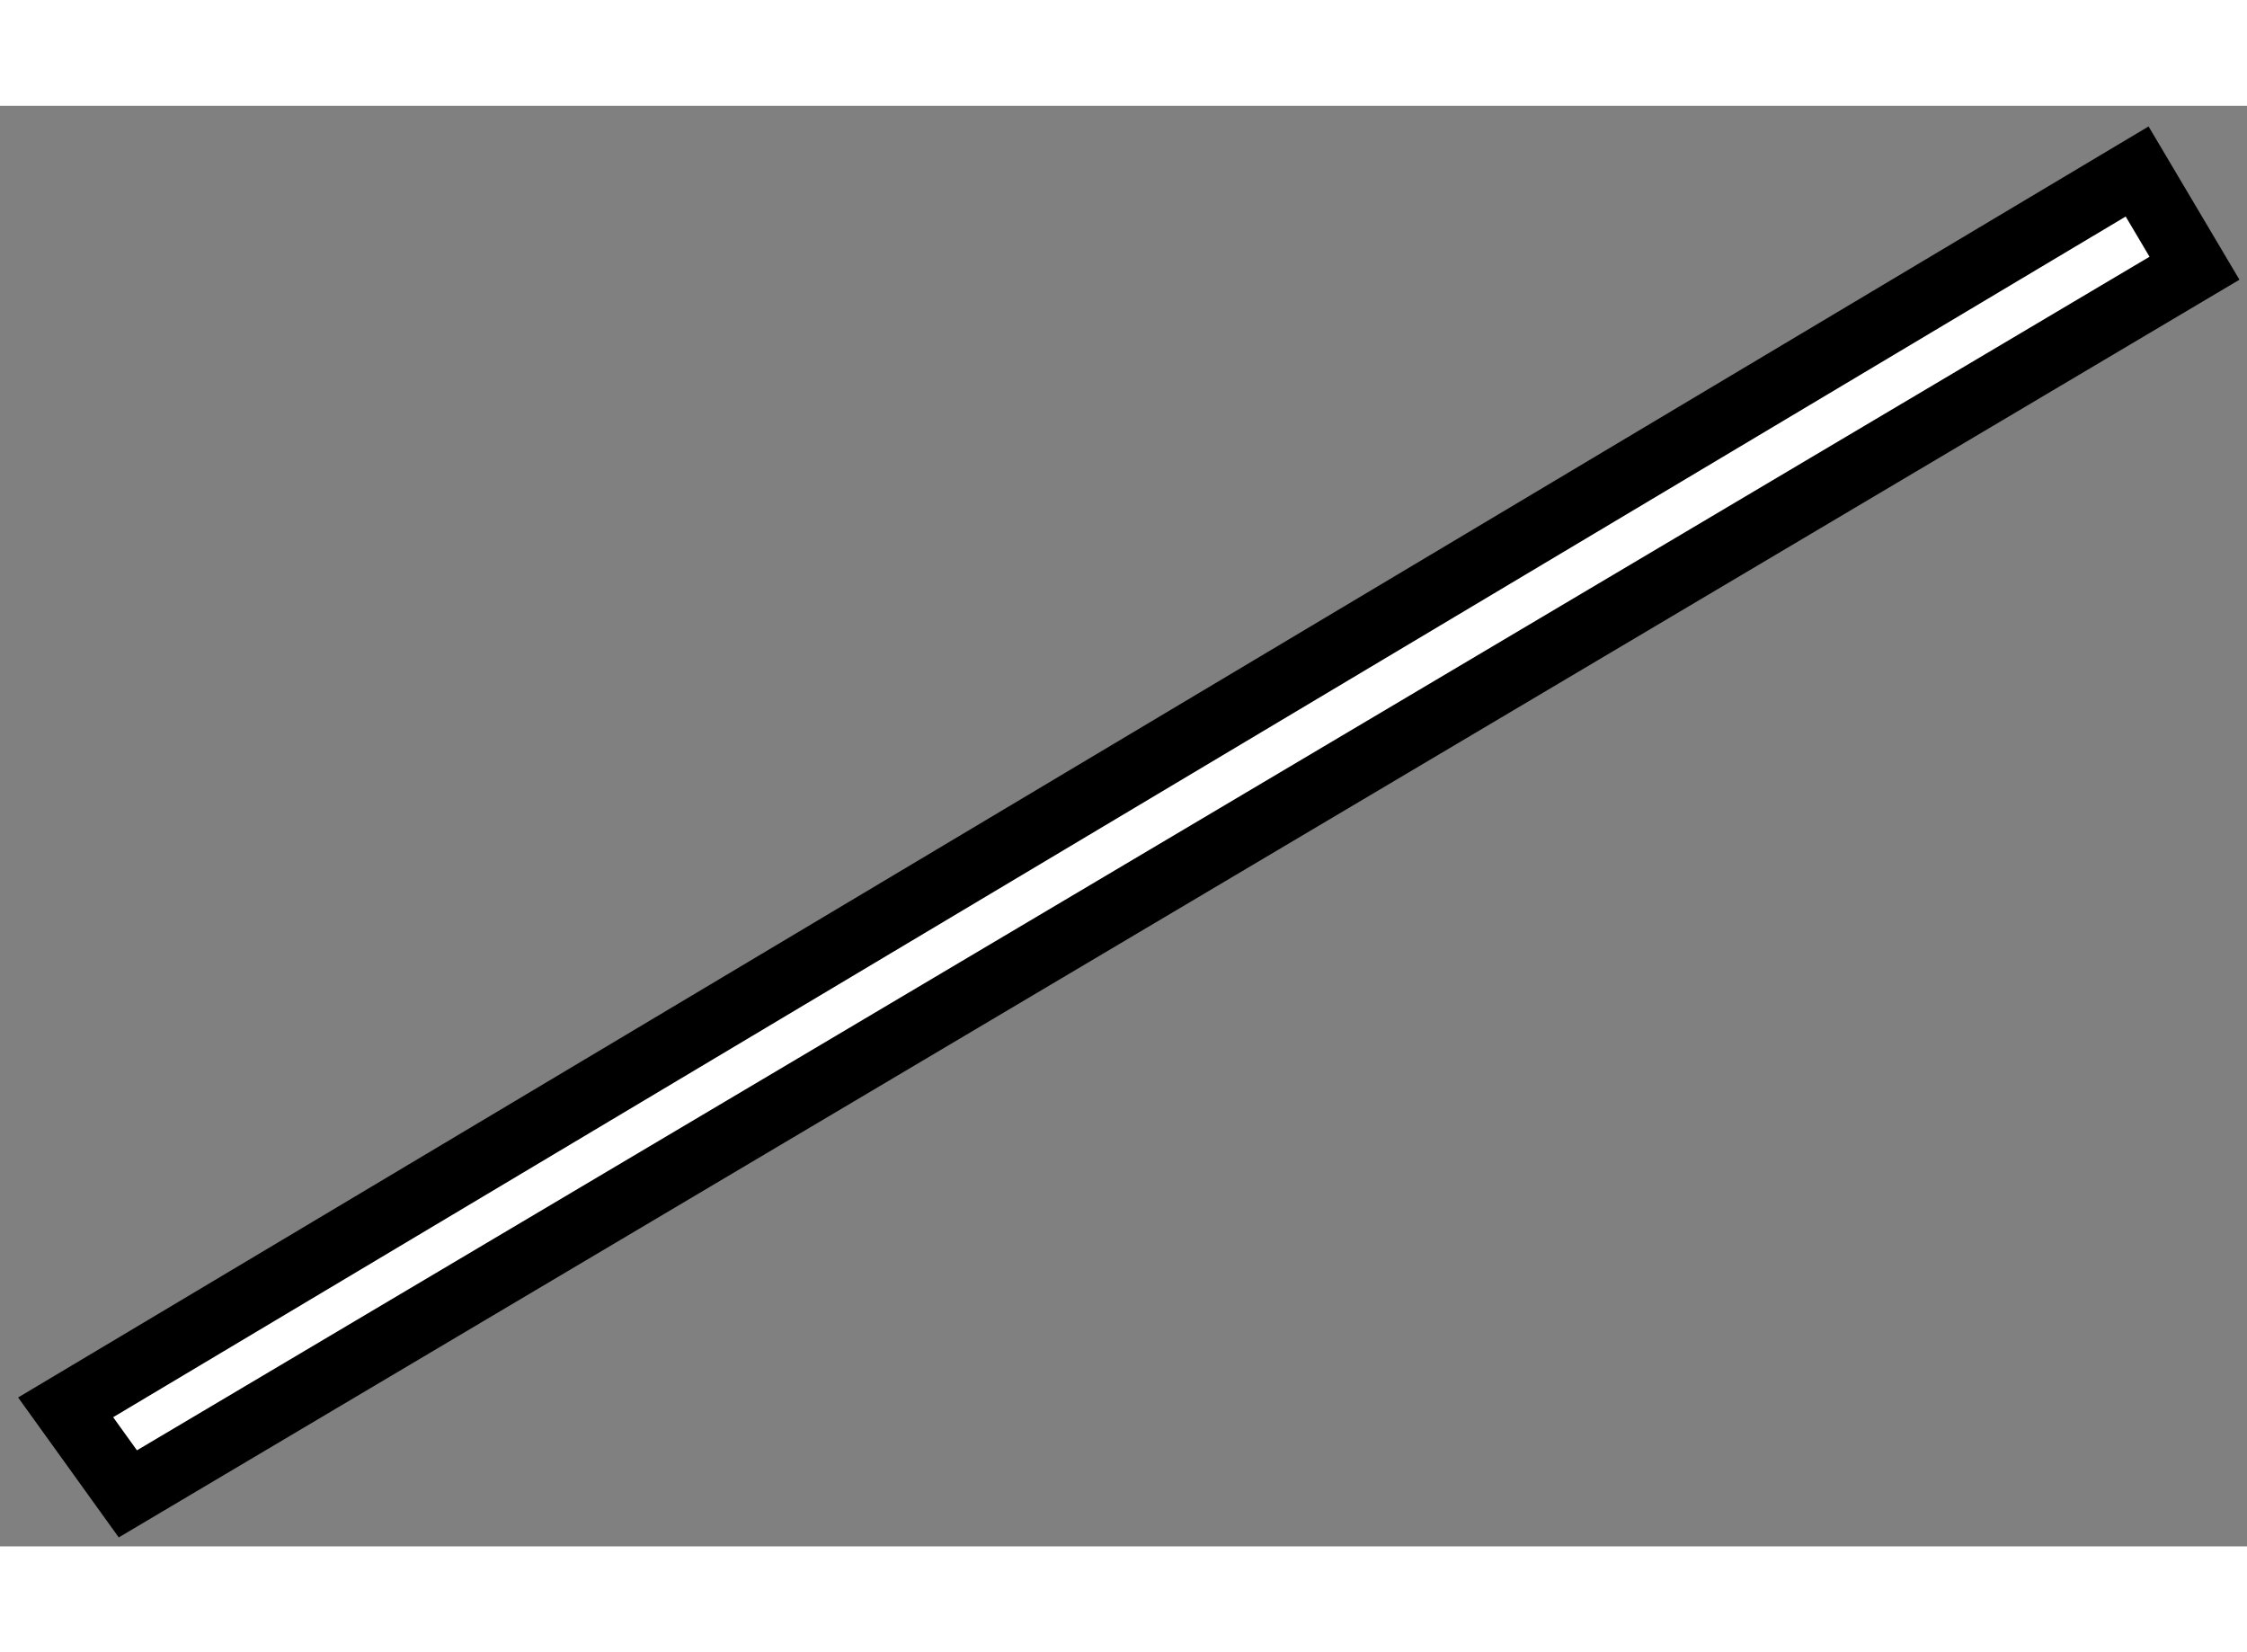 <?xml version="1.0" encoding="utf-8"?>
<!-- Generator: Adobe Illustrator 15.1.0, SVG Export Plug-In . SVG Version: 6.00 Build 0)  -->
<!DOCTYPE svg PUBLIC "-//W3C//DTD SVG 1.1//EN" "http://www.w3.org/Graphics/SVG/1.1/DTD/svg11.dtd">
<svg version="1.1" xmlns="http://www.w3.org/2000/svg" xmlns:xlink="http://www.w3.org/1999/xlink" x="0px" y="0px" width="244.8px"
	 height="180px" viewBox="201.475 121.826 17.118 10.974" enable-background="new 0 0 244.8 180" xml:space="preserve">
	
<rect x="201.475" y="121.826" width="17.118" height="10.974" fill="#808080" stroke="none"/>
	
<g><polygon fill="#FFFFFF" stroke="#000000" stroke-width="0.5" points="217.756,122.326 201.975,131.741 202.449,132.4 
			218.193,123.063 	"></polygon></g>


</svg>